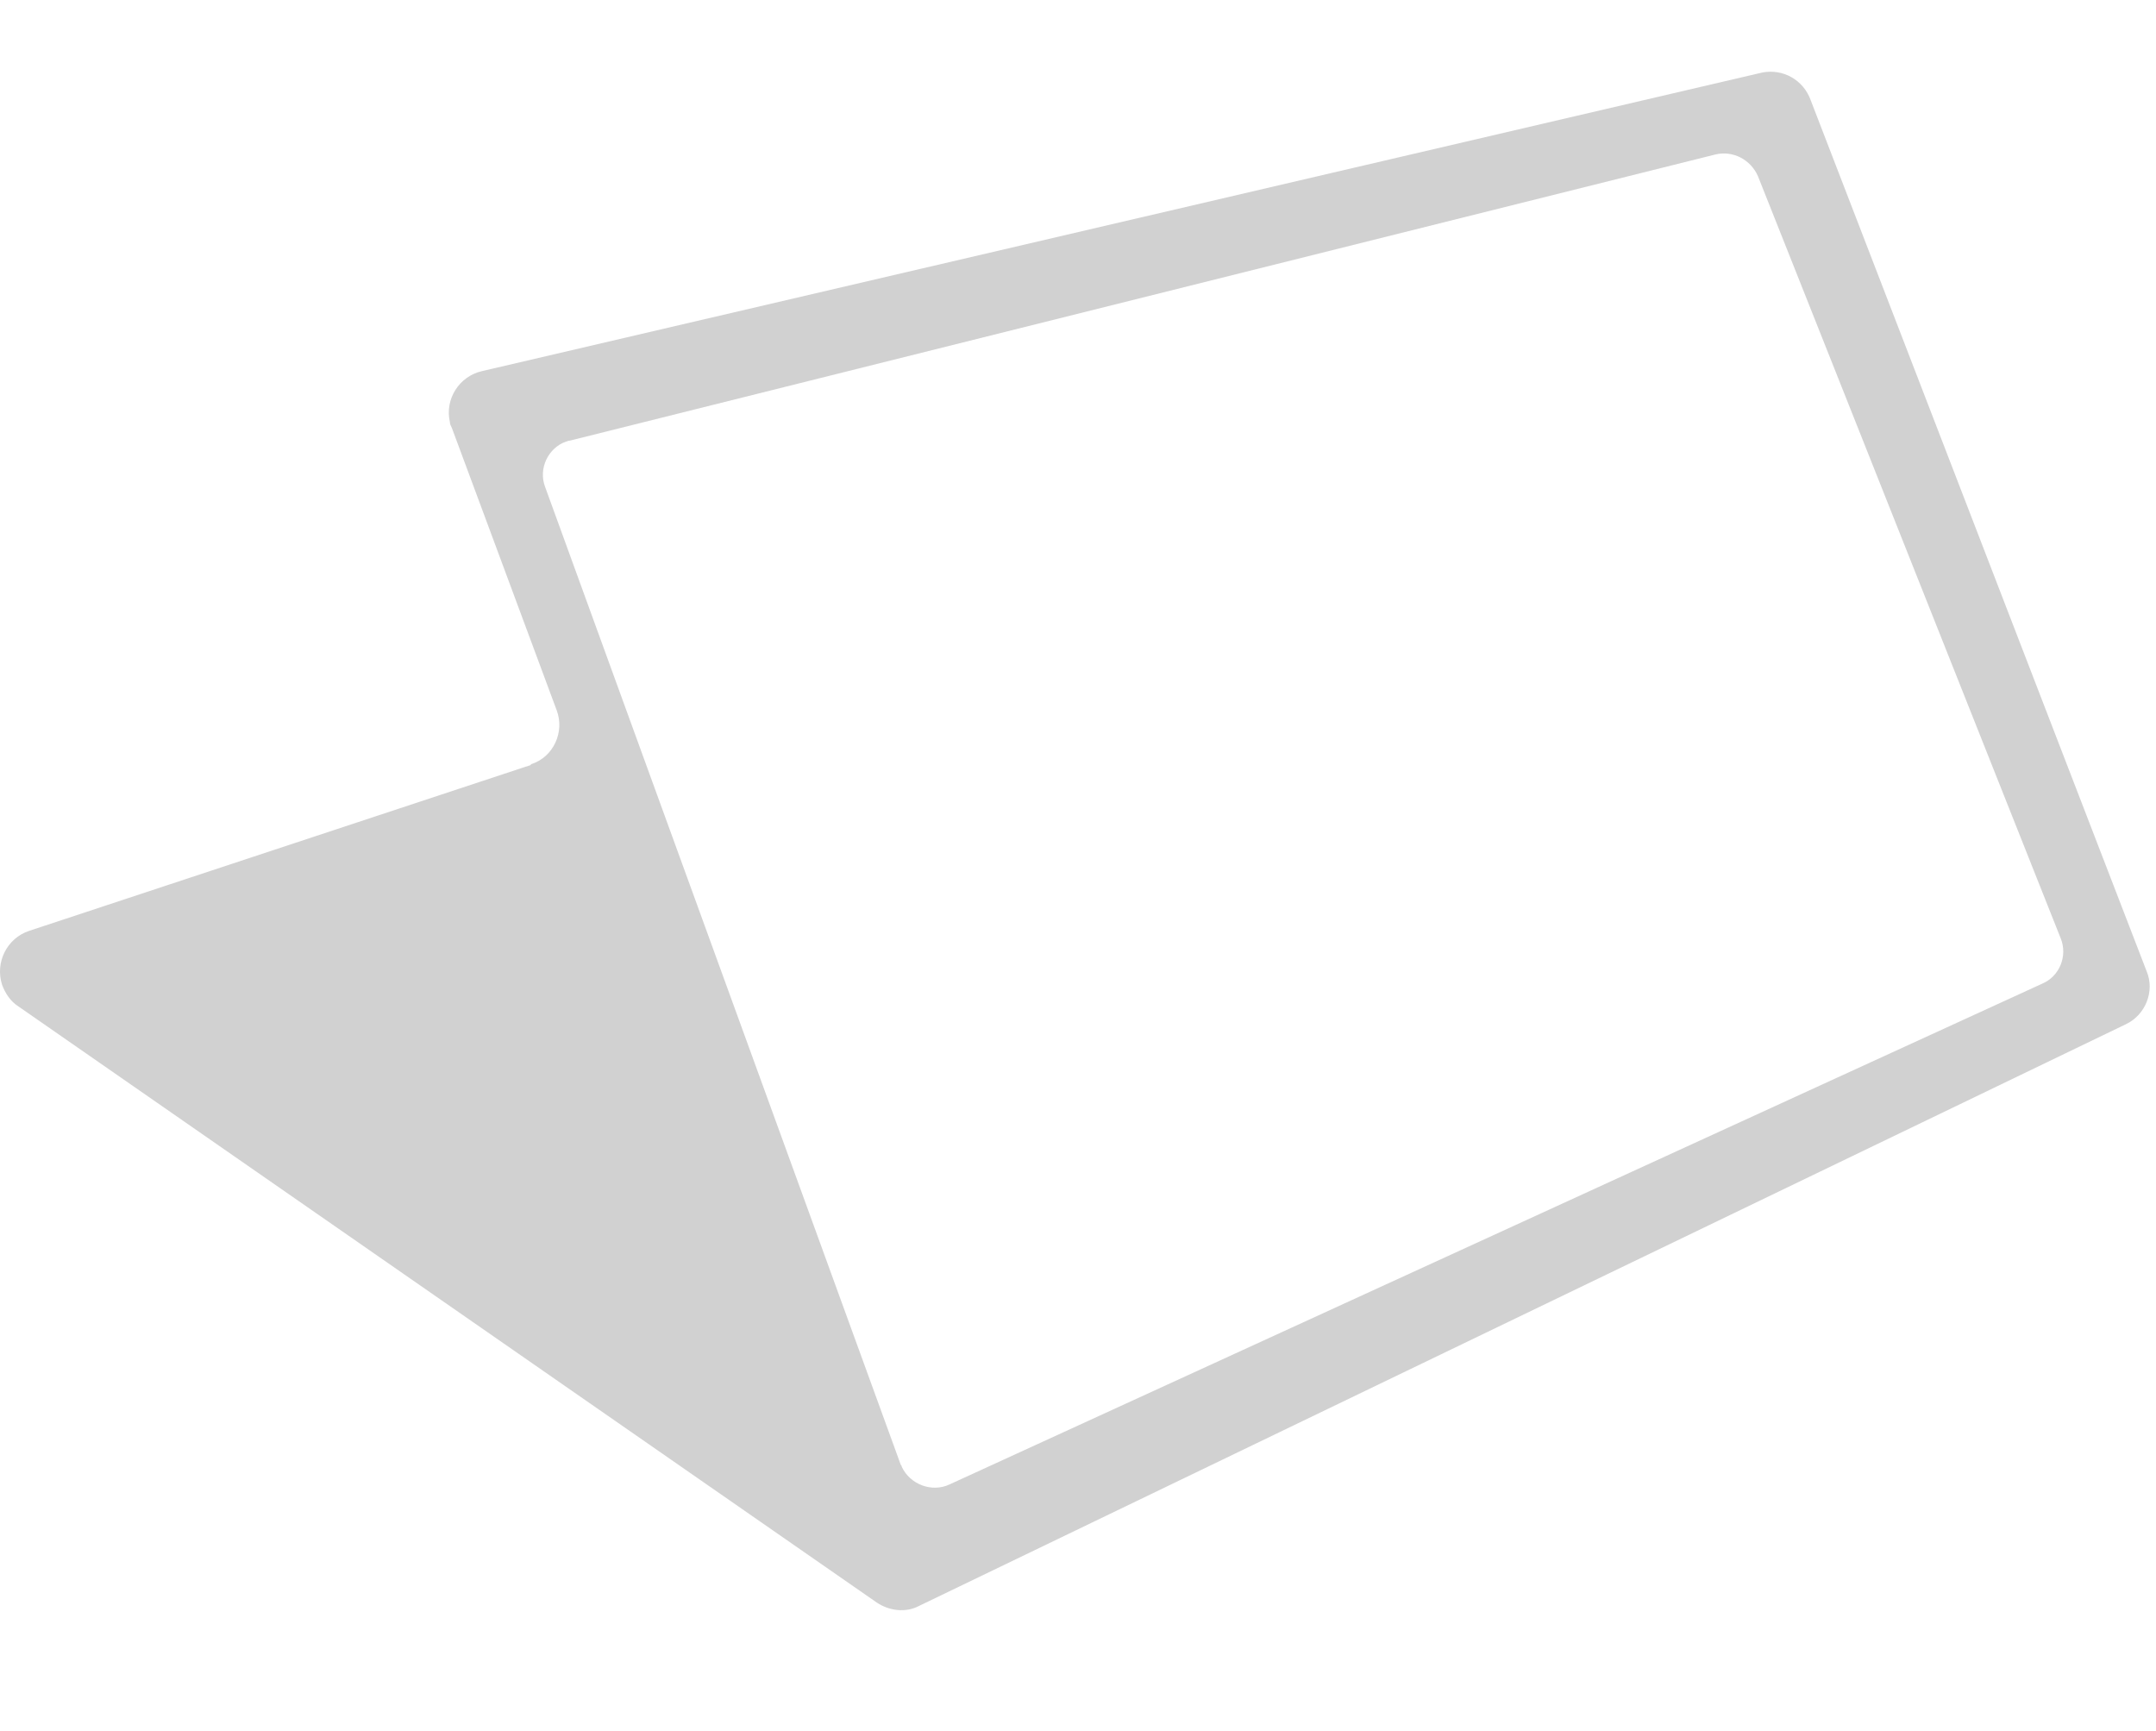 <?xml version="1.0" encoding="utf-8"?>
<!-- Generator: Adobe Illustrator 20.1.0, SVG Export Plug-In . SVG Version: 6.00 Build 0)  -->
<svg version="1.1" id="圖層_1" xmlns="http://www.w3.org/2000/svg" xmlns:xlink="http://www.w3.org/1999/xlink" x="0px" y="0px"
	 viewBox="0 0 208 167" style="enable-background:new 0 0 208 167;" xml:space="preserve">
<style type="text/css">
	.st0{fill:#D1D1D1;}
</style>
<title>未命名-1</title>
<g id="圖層_2">
	<path class="st0" d="M170,7L46.5,35.8c-2.2,0.5-3.6,2.7-3.1,4.9c0,0.2,0.1,0.4,0.2,0.6l10.1,27.2c0.8,2.1-0.3,4.5-2.4,5.2
		c0,0-0.1,0-0.1,0.1L2.8,89.8c-2.1,0.7-3.3,3-2.6,5.2c0.3,0.8,0.8,1.6,1.6,2.1l82.8,57.5c1.2,0.8,2.8,1,4.1,0.3l116.4-56.1
		c1.9-0.9,2.8-3.2,2-5.1l-32.4-84C174,7.7,172,6.6,170,7z M169.6,17l29.2,73.5c0.7,1.7-0.1,3.7-1.8,4.4L91.6,143.2
		c-1.7,0.8-3.8,0-4.6-1.7c0-0.1-0.1-0.2-0.1-0.2L52.6,47c-0.7-1.8,0.3-3.8,2-4.4c0.1,0,0.2-0.1,0.4-0.1l110.5-27.6
		C167.2,14.5,168.9,15.4,169.6,17L169.6,17z"/>
</g>
</svg>
